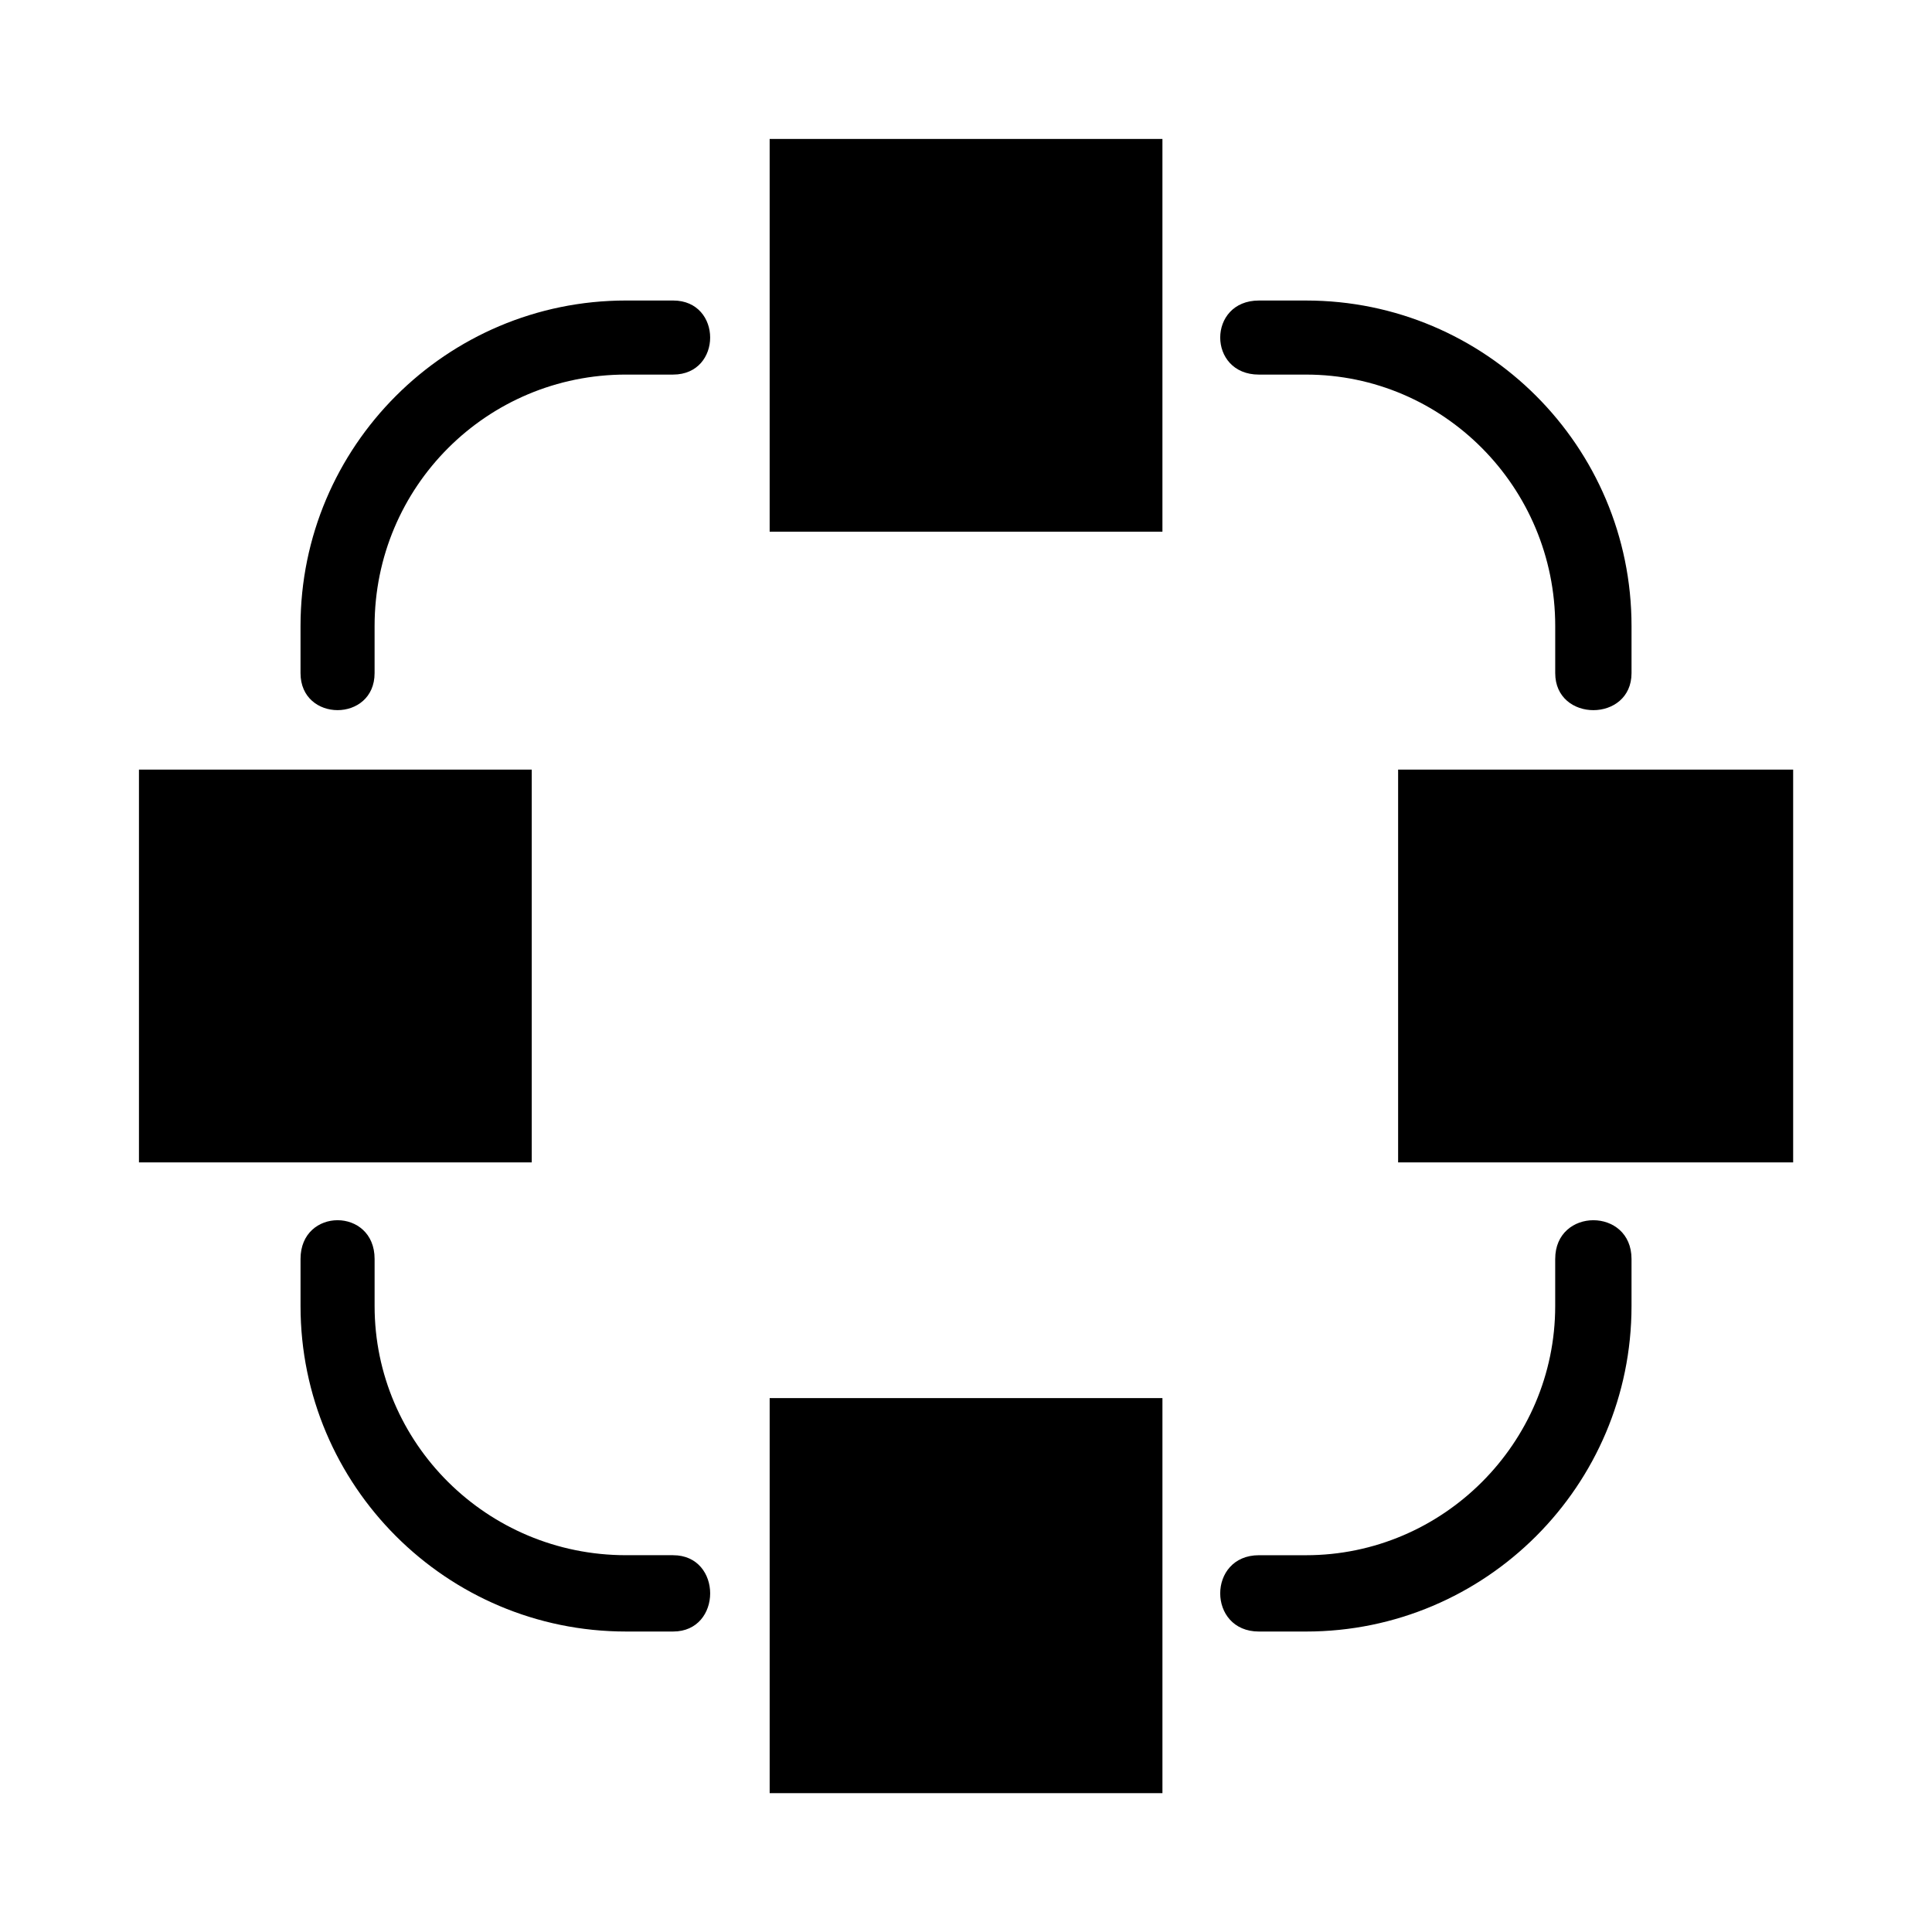 <?xml version="1.0" encoding="UTF-8"?>
<!-- Uploaded to: SVG Repo, www.svgrepo.com, Generator: SVG Repo Mixer Tools -->
<svg fill="#000000" width="800px" height="800px" version="1.1" viewBox="144 144 512 512" xmlns="http://www.w3.org/2000/svg">
 <path d="m243.27 322.38c0 13.086-19.629 13.086-19.629 0v-12.492c0-47.586 38.664-86.25 86.25-86.25h12.492c13.086 0 13.086 19.629 0 19.629h-12.492c-36.879 0-66.621 29.742-66.621 66.621zm234.36-79.109c-13.68 0-13.68-19.629 0-19.629h12.492c47.586 0 86.25 38.664 86.25 86.25v12.492c0 13.086-20.223 13.086-20.223 0v-12.492c0-36.879-29.742-66.621-66.023-66.621zm78.516 234.36c0-13.68 20.223-13.68 20.223 0v12.492c0 47.586-38.664 86.25-86.25 86.25h-12.492c-13.68 0-13.68-20.223 0-20.223h12.492c36.285 0 66.023-29.742 66.023-66.023v-12.492zm-233.76 78.516c13.086 0 13.086 20.223 0 20.223h-12.492c-47.586 0-86.25-38.664-86.25-86.25v-12.492c0-13.68 19.629-13.68 19.629 0v12.492c0 36.285 29.742 66.023 66.621 66.023h12.492zm129.67-375.33v104.09h-104.09v-104.09zm-271.23 167.14h104.09v104.09h-104.09zm333.69 0h104.69v104.09h-104.69zm-62.457 166.55v104.69h-104.09v-104.69z"/>
</svg>